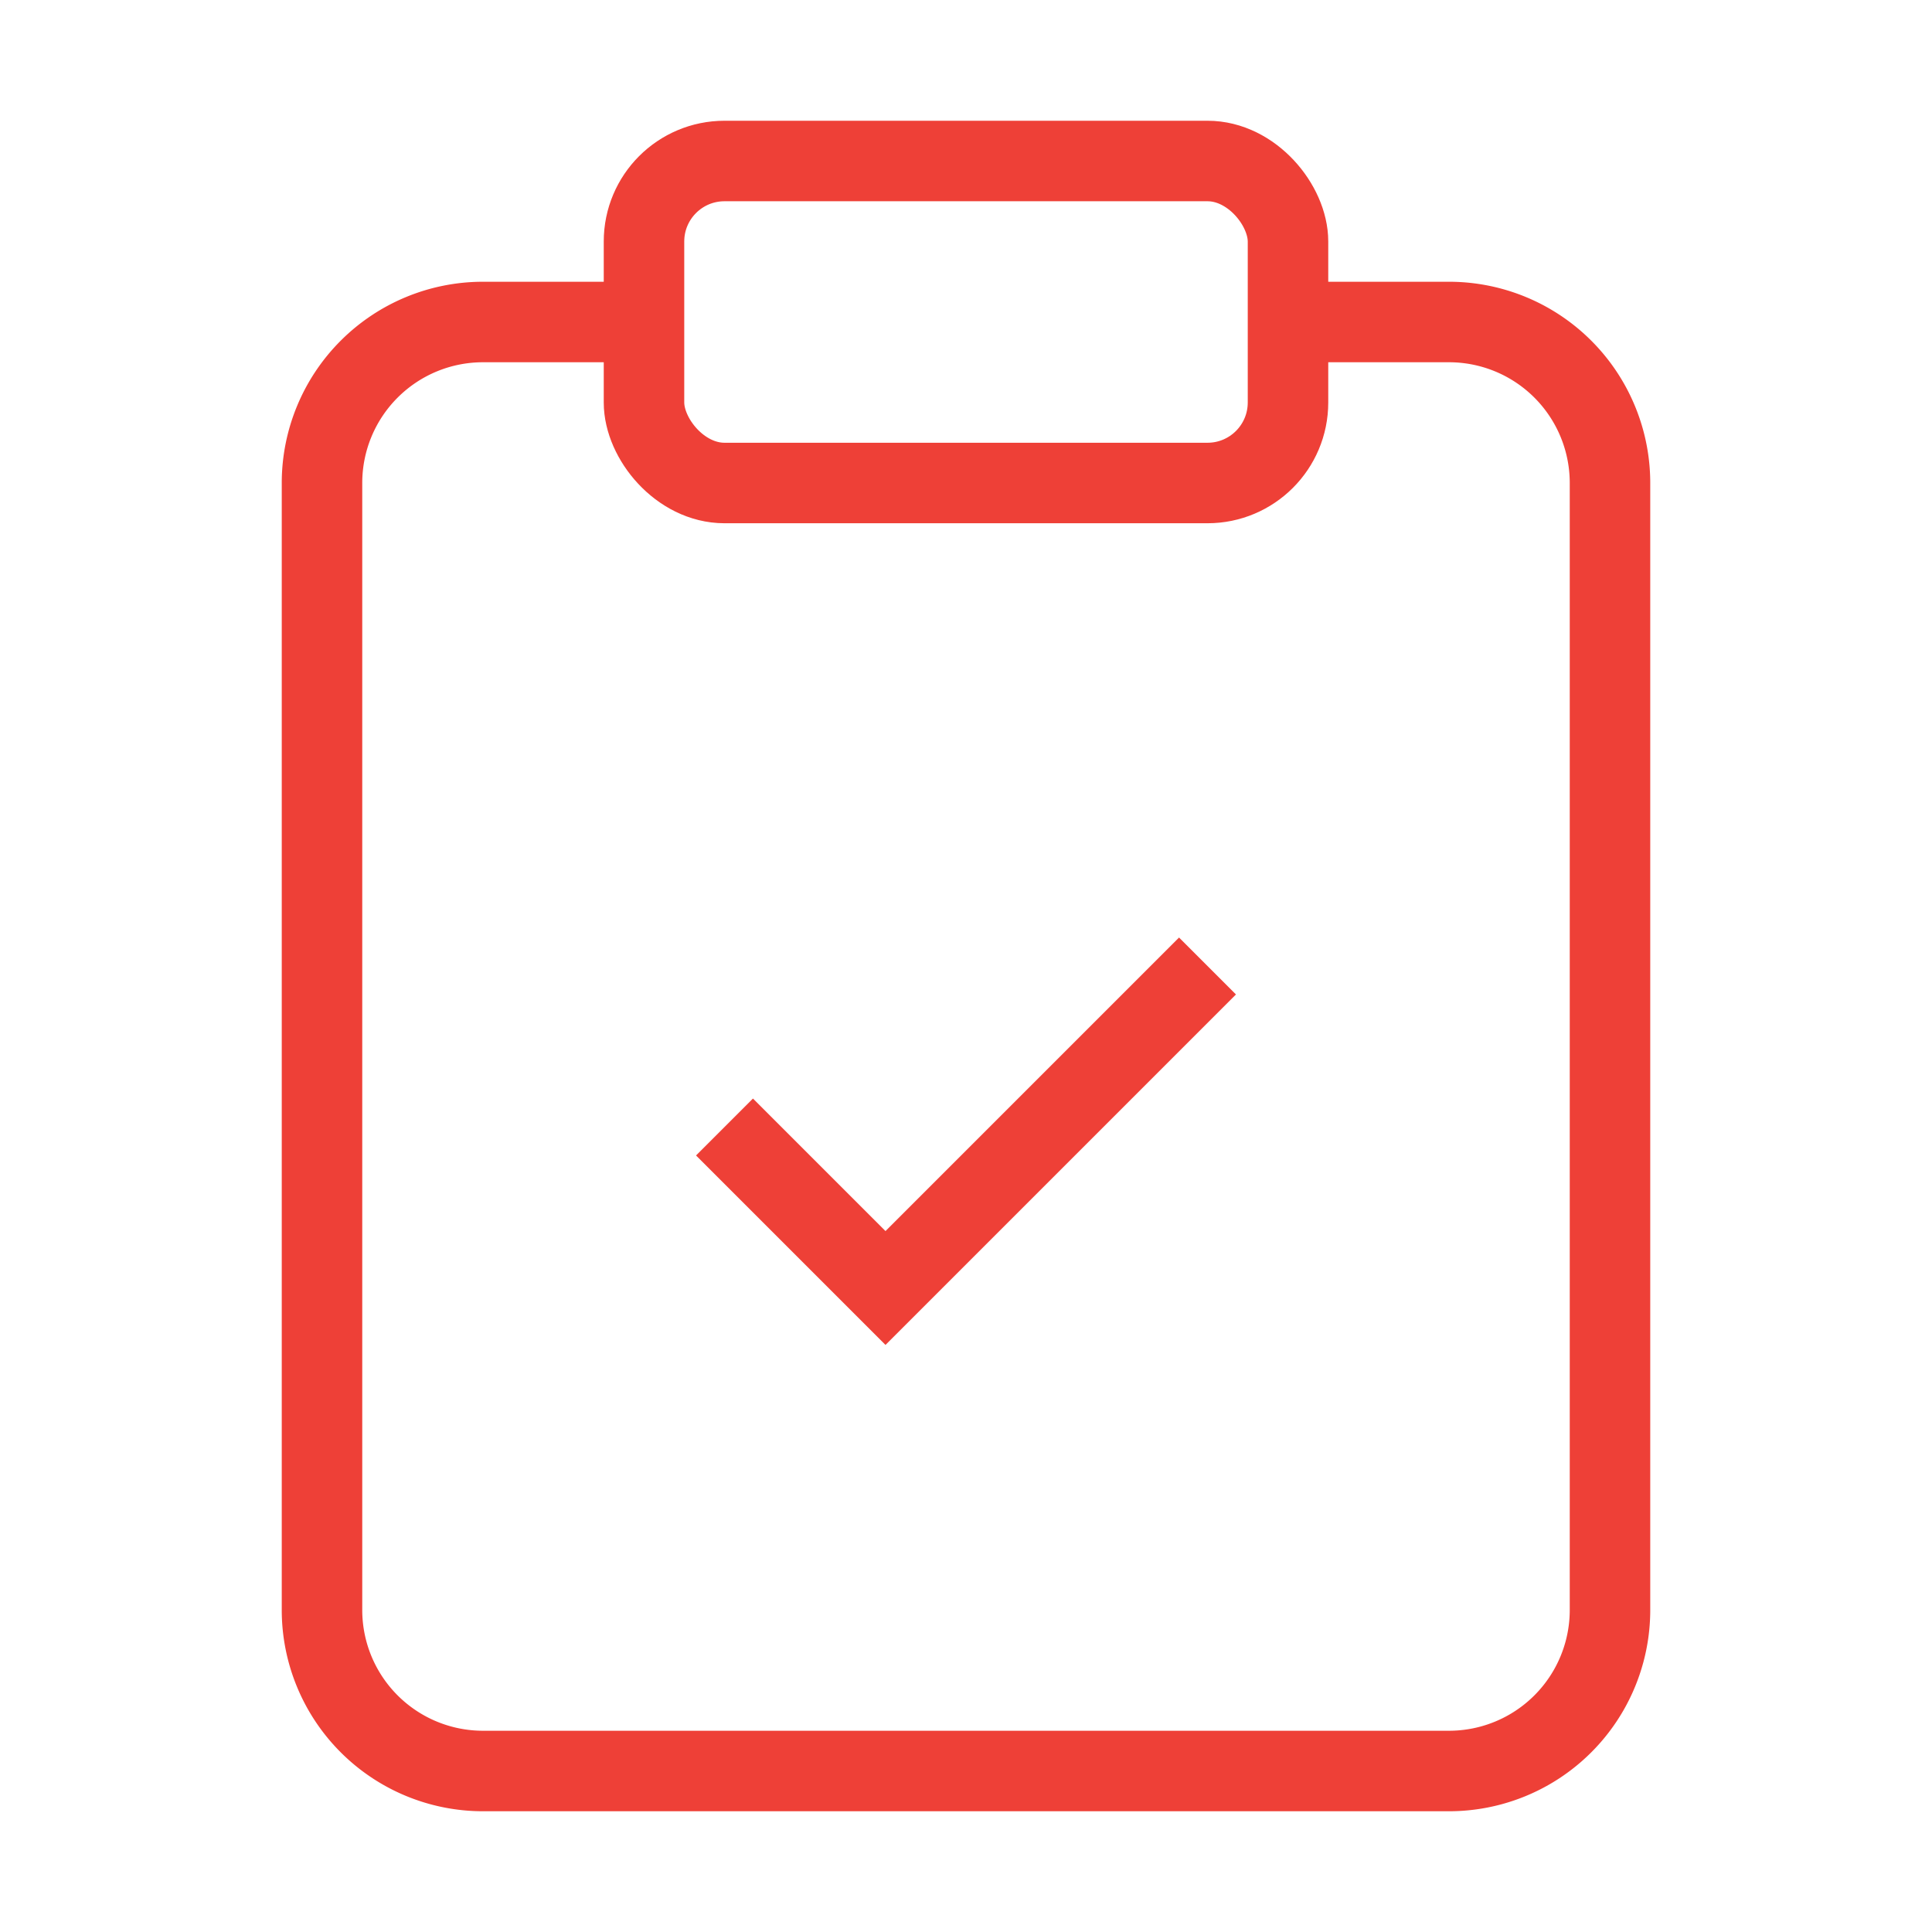 <svg xmlns="http://www.w3.org/2000/svg" width="24" height="24" viewBox="0 0 24 24" fill="none" stroke="#ee4037" strokeWidth="2" strokeLinecap="round" strokeLinejoin="round" className="lucide lucide-clipboard-check text-[#ee4037] dark:text-[#ee4037] mb-4 h-8 w-8" > <rect width="8" height="4" x="8" y="2" rx="1" ry="1" /> <path d="M16 4h2a2 2 0 0 1 2 2v14a2 2 0 0 1-2 2H6a2 2 0 0 1-2-2V6a2 2 0 0 1 2-2h2" /> <path d="m9 14 2 2 4-4" /> </svg>